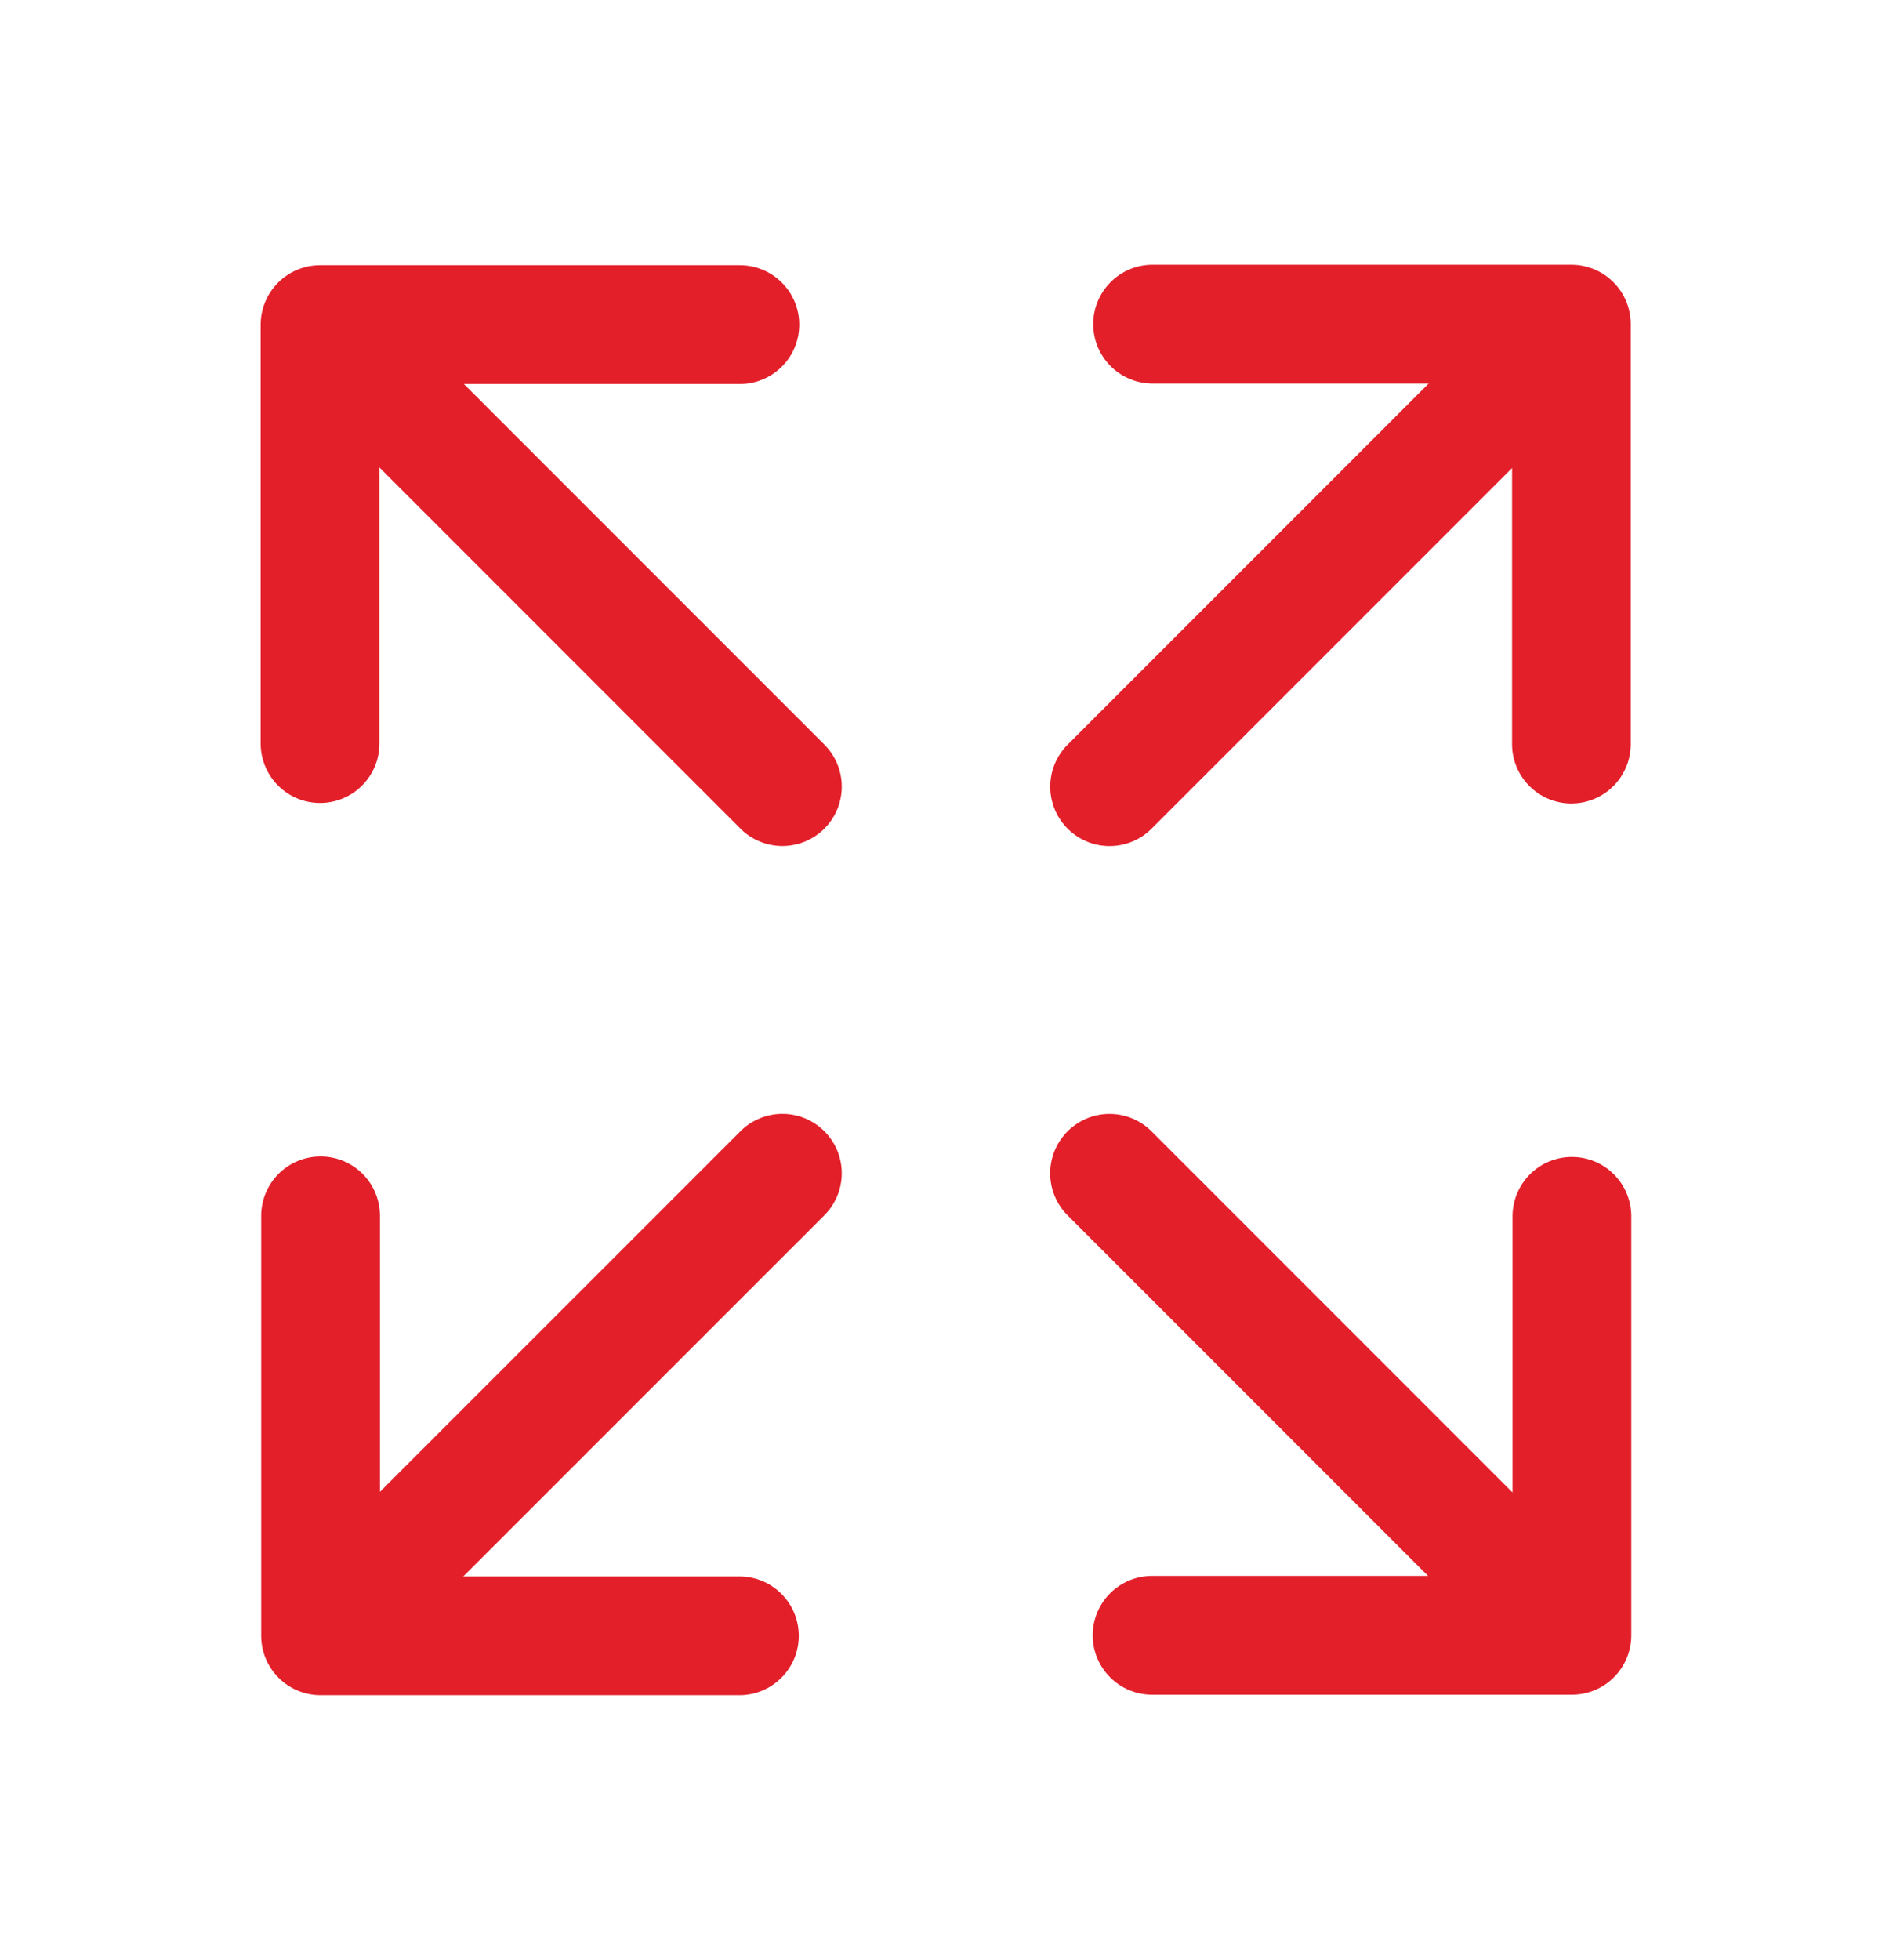 <svg width="32" height="33" viewBox="0 0 32 33" fill="none" xmlns="http://www.w3.org/2000/svg">
<path fill-rule="evenodd" clip-rule="evenodd" d="M26.465 13.528C26.2 13.527 25.946 13.422 25.759 13.235C25.571 13.047 25.466 12.793 25.466 12.528L25.466 6.457L19.394 6.457C19.132 6.452 18.882 6.345 18.699 6.158C18.515 5.971 18.412 5.719 18.412 5.457C18.412 5.194 18.515 4.943 18.699 4.756C18.882 4.569 19.132 4.461 19.394 4.457L26.465 4.457C26.731 4.457 26.985 4.562 27.172 4.75C27.36 4.937 27.465 5.191 27.465 5.457L27.465 12.528C27.465 12.793 27.36 13.047 27.172 13.235C26.985 13.422 26.731 13.527 26.465 13.528Z" fill="#E31F2A"/>
<path d="M25.759 6.173L18.688 13.244" stroke="#E31F2A" stroke-width="2" stroke-linecap="round"/>
<path fill-rule="evenodd" clip-rule="evenodd" d="M5.399 19.47C5.664 19.47 5.918 19.575 6.106 19.762C6.293 19.95 6.399 20.204 6.399 20.469L6.399 26.541L12.47 26.541C12.732 26.545 12.982 26.652 13.166 26.84C13.35 27.026 13.453 27.278 13.453 27.54C13.453 27.803 13.35 28.054 13.166 28.241C12.982 28.428 12.732 28.536 12.47 28.54L5.399 28.54C5.134 28.54 4.879 28.435 4.692 28.247C4.504 28.06 4.399 27.806 4.399 27.54L4.399 20.469C4.399 20.204 4.504 19.95 4.692 19.762C4.879 19.575 5.134 19.47 5.399 19.47Z" fill="#E31F2A"/>
<path d="M6.105 26.824L13.177 19.753" stroke="#E31F2A" stroke-width="2" stroke-linecap="round"/>
<path fill-rule="evenodd" clip-rule="evenodd" d="M13.461 5.465C13.461 5.73 13.356 5.985 13.168 6.172C12.981 6.36 12.726 6.465 12.461 6.465L6.39 6.465L6.39 12.536C6.385 12.798 6.278 13.048 6.091 13.232C5.904 13.416 5.652 13.519 5.39 13.519C5.128 13.519 4.876 13.416 4.689 13.232C4.502 13.048 4.395 12.798 4.39 12.536L4.39 5.465C4.39 5.2 4.496 4.946 4.683 4.758C4.871 4.571 5.125 4.465 5.39 4.465L12.461 4.465C12.726 4.465 12.981 4.571 13.168 4.758C13.356 4.946 13.461 5.2 13.461 5.465Z" fill="#E31F2A"/>
<path d="M6.106 6.172L13.177 13.243" stroke="#E31F2A" stroke-width="2" stroke-linecap="round"/>
<path fill-rule="evenodd" clip-rule="evenodd" d="M18.403 27.532C18.403 27.267 18.509 27.012 18.696 26.825C18.884 26.637 19.138 26.532 19.403 26.532L25.474 26.532L25.474 20.461C25.479 20.199 25.586 19.949 25.773 19.765C25.96 19.581 26.212 19.478 26.474 19.478C26.736 19.478 26.988 19.581 27.175 19.765C27.362 19.949 27.469 20.199 27.474 20.461L27.474 27.532C27.474 27.797 27.369 28.052 27.181 28.239C26.994 28.427 26.739 28.532 26.474 28.532L19.403 28.532C19.138 28.532 18.884 28.427 18.696 28.239C18.509 28.052 18.403 27.797 18.403 27.532Z" fill="#E31F2A"/>
<path d="M25.758 26.825L18.687 19.754" stroke="#E31F2A" stroke-width="2" stroke-linecap="round"/>
</svg>

